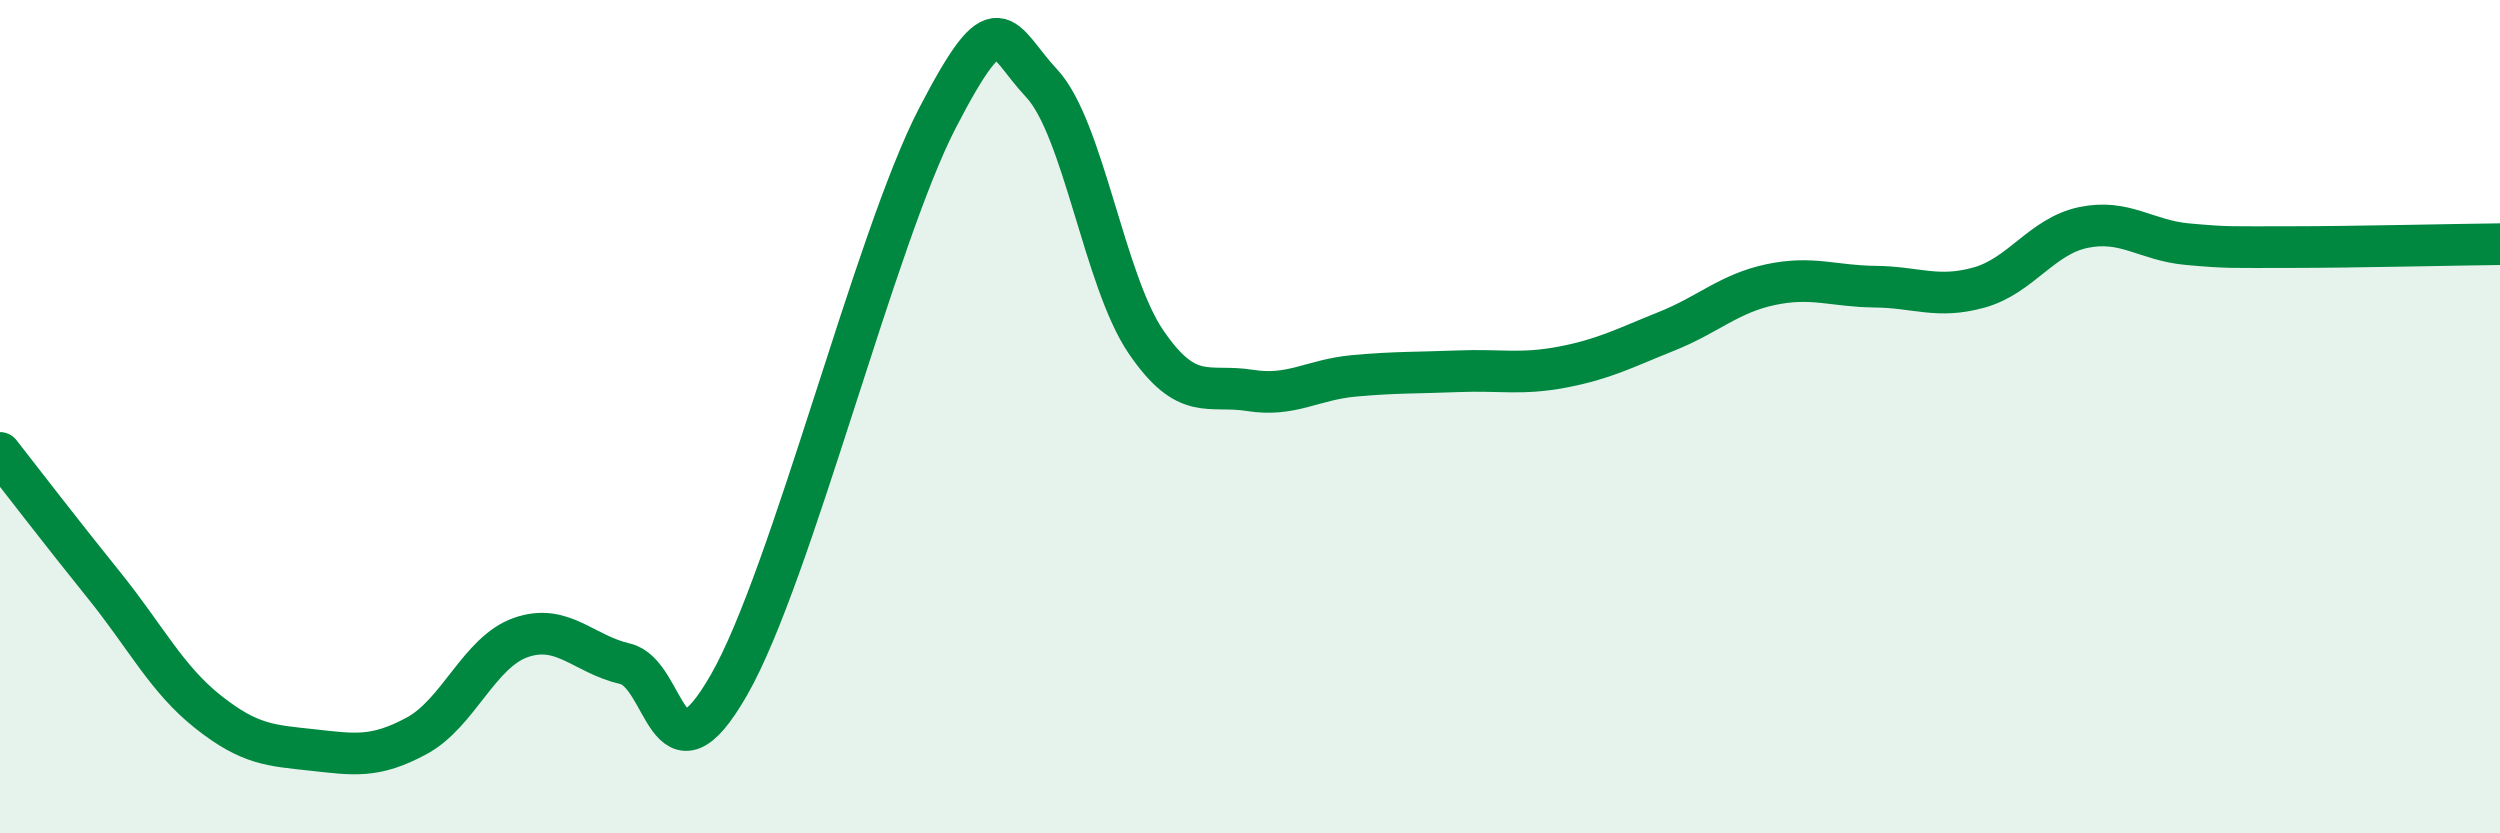 
    <svg width="60" height="20" viewBox="0 0 60 20" xmlns="http://www.w3.org/2000/svg">
      <path
        d="M 0,10.87 C 0.5,11.51 1.5,12.81 2.5,14.05 C 3.5,15.29 4,16.3 5,17.09 C 6,17.88 6.5,17.89 7.5,18 C 8.5,18.11 9,18.2 10,17.66 C 11,17.12 11.5,15.65 12.5,15.3 C 13.5,14.95 14,15.7 15,15.93 C 16,16.16 16,19.05 17.5,16.43 C 19,13.81 21,5.72 22.5,2.83 C 24,-0.06 24,0.93 25,2 C 26,3.07 26.5,6.73 27.5,8.2 C 28.5,9.67 29,9.21 30,9.37 C 31,9.53 31.5,9.11 32.5,9.02 C 33.5,8.93 34,8.95 35,8.91 C 36,8.87 36.5,9 37.5,8.81 C 38.5,8.62 39,8.35 40,7.95 C 41,7.55 41.5,7.04 42.5,6.83 C 43.5,6.62 44,6.87 45,6.88 C 46,6.89 46.5,7.18 47.5,6.9 C 48.5,6.62 49,5.67 50,5.46 C 51,5.25 51.5,5.77 52.5,5.86 C 53.5,5.95 53.5,5.93 55,5.93 C 56.5,5.93 59,5.87 60,5.86L60 20L0 20Z"
        fill="#008740"
        opacity="0.1"
        stroke-linecap="round"
        stroke-linejoin="round"
      />
      <path
        d="M 0,10.87 C 0.5,11.51 1.5,12.81 2.5,14.05 C 3.5,15.29 4,16.3 5,17.09 C 6,17.88 6.5,17.89 7.5,18 C 8.5,18.11 9,18.2 10,17.66 C 11,17.12 11.5,15.65 12.5,15.3 C 13.5,14.95 14,15.7 15,15.93 C 16,16.16 16,19.05 17.5,16.43 C 19,13.81 21,5.72 22.5,2.83 C 24,-0.06 24,0.93 25,2 C 26,3.07 26.5,6.73 27.5,8.2 C 28.5,9.67 29,9.21 30,9.37 C 31,9.53 31.5,9.11 32.5,9.02 C 33.5,8.93 34,8.95 35,8.91 C 36,8.87 36.5,9 37.5,8.81 C 38.5,8.62 39,8.35 40,7.95 C 41,7.55 41.5,7.04 42.5,6.83 C 43.5,6.62 44,6.87 45,6.88 C 46,6.89 46.5,7.18 47.5,6.9 C 48.5,6.62 49,5.67 50,5.46 C 51,5.25 51.5,5.77 52.5,5.86 C 53.5,5.95 53.5,5.93 55,5.93 C 56.5,5.93 59,5.87 60,5.86"
        stroke="#008740"
        stroke-width="1"
        fill="none"
        stroke-linecap="round"
        stroke-linejoin="round"
      />
    </svg>
  